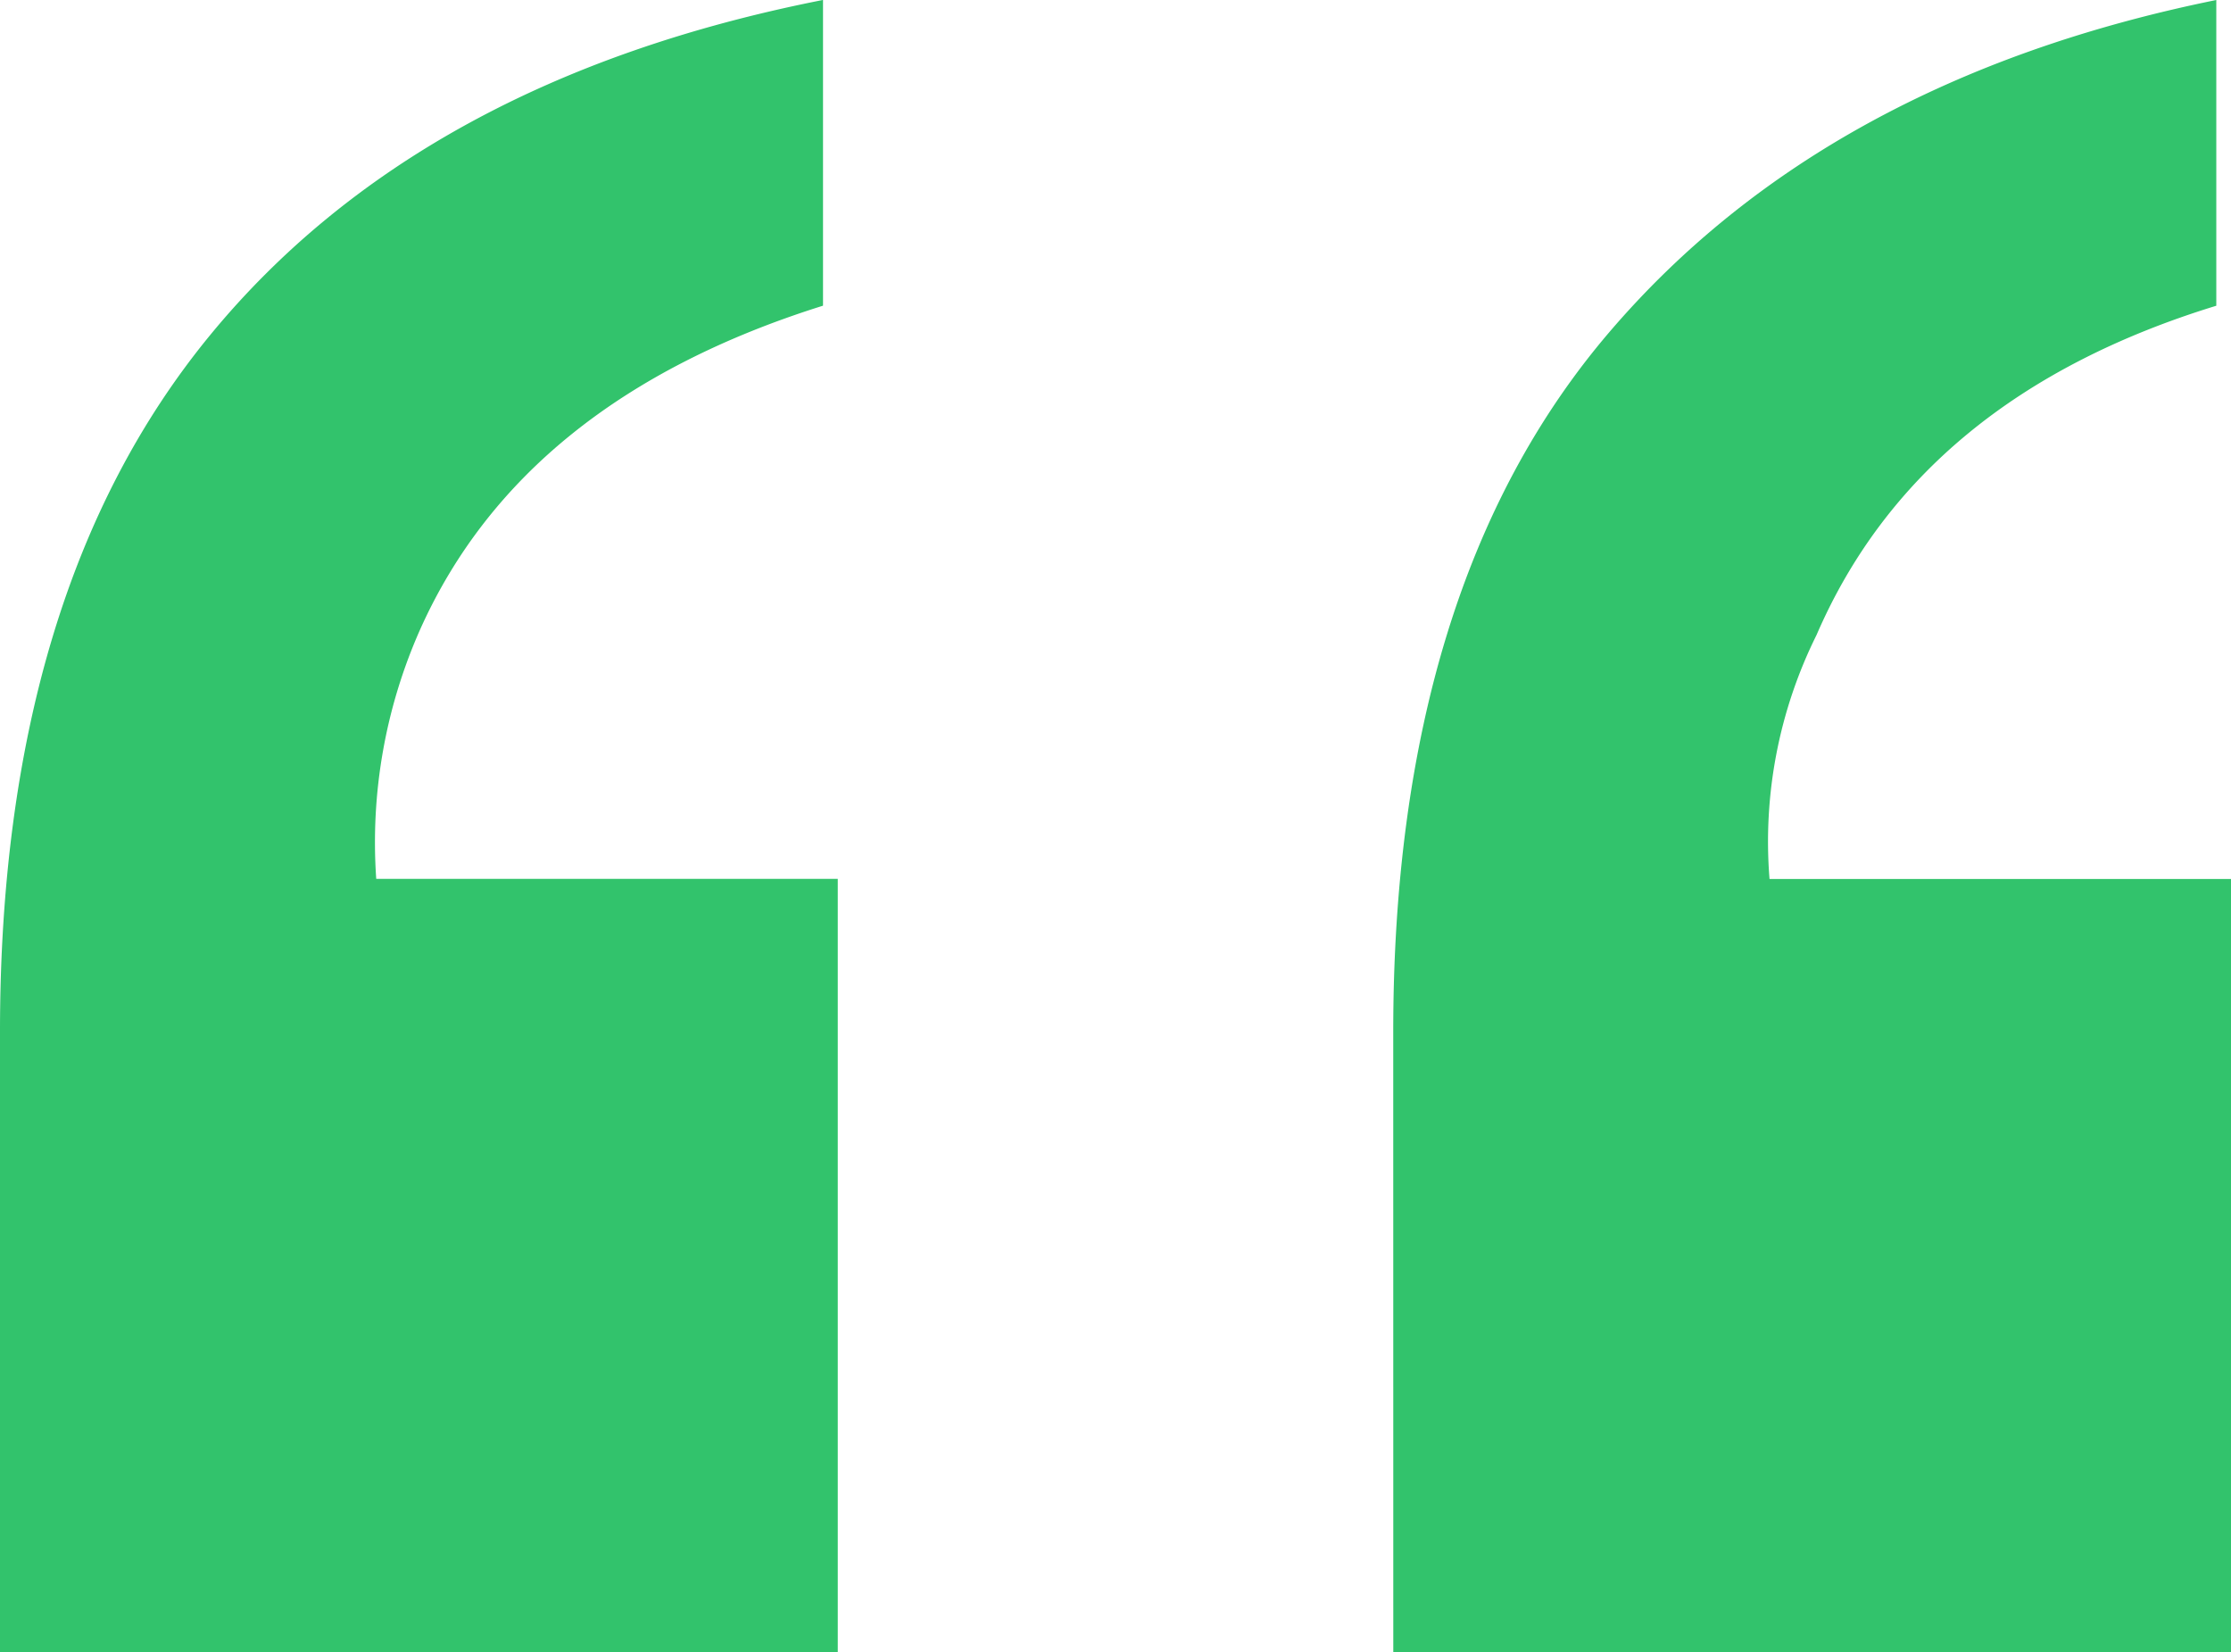 <svg xmlns="http://www.w3.org/2000/svg" width="44.473" height="32.93" viewBox="0 0 44.473 32.93">
  <path id="_1._Heading_H1" data-name="1. Heading/H1" d="M161.918,25.379q0-8.906,4.307-13.945t12.1-6.621v6.094q-5.918,1.816-7.969,6.563a9.253,9.253,0,0,0-.937,4.863h9.2v15.41h-16.7Zm-27.773,0q0-8.789,4.189-13.887t12.217-6.68v6.094q-5.977,1.875-8.027,6.445a10.45,10.45,0,0,0-.879,4.98h9.2v15.41h-16.7Z" transform="translate(-134.145 -4.813)" fill="#32c36c"/>
</svg>

